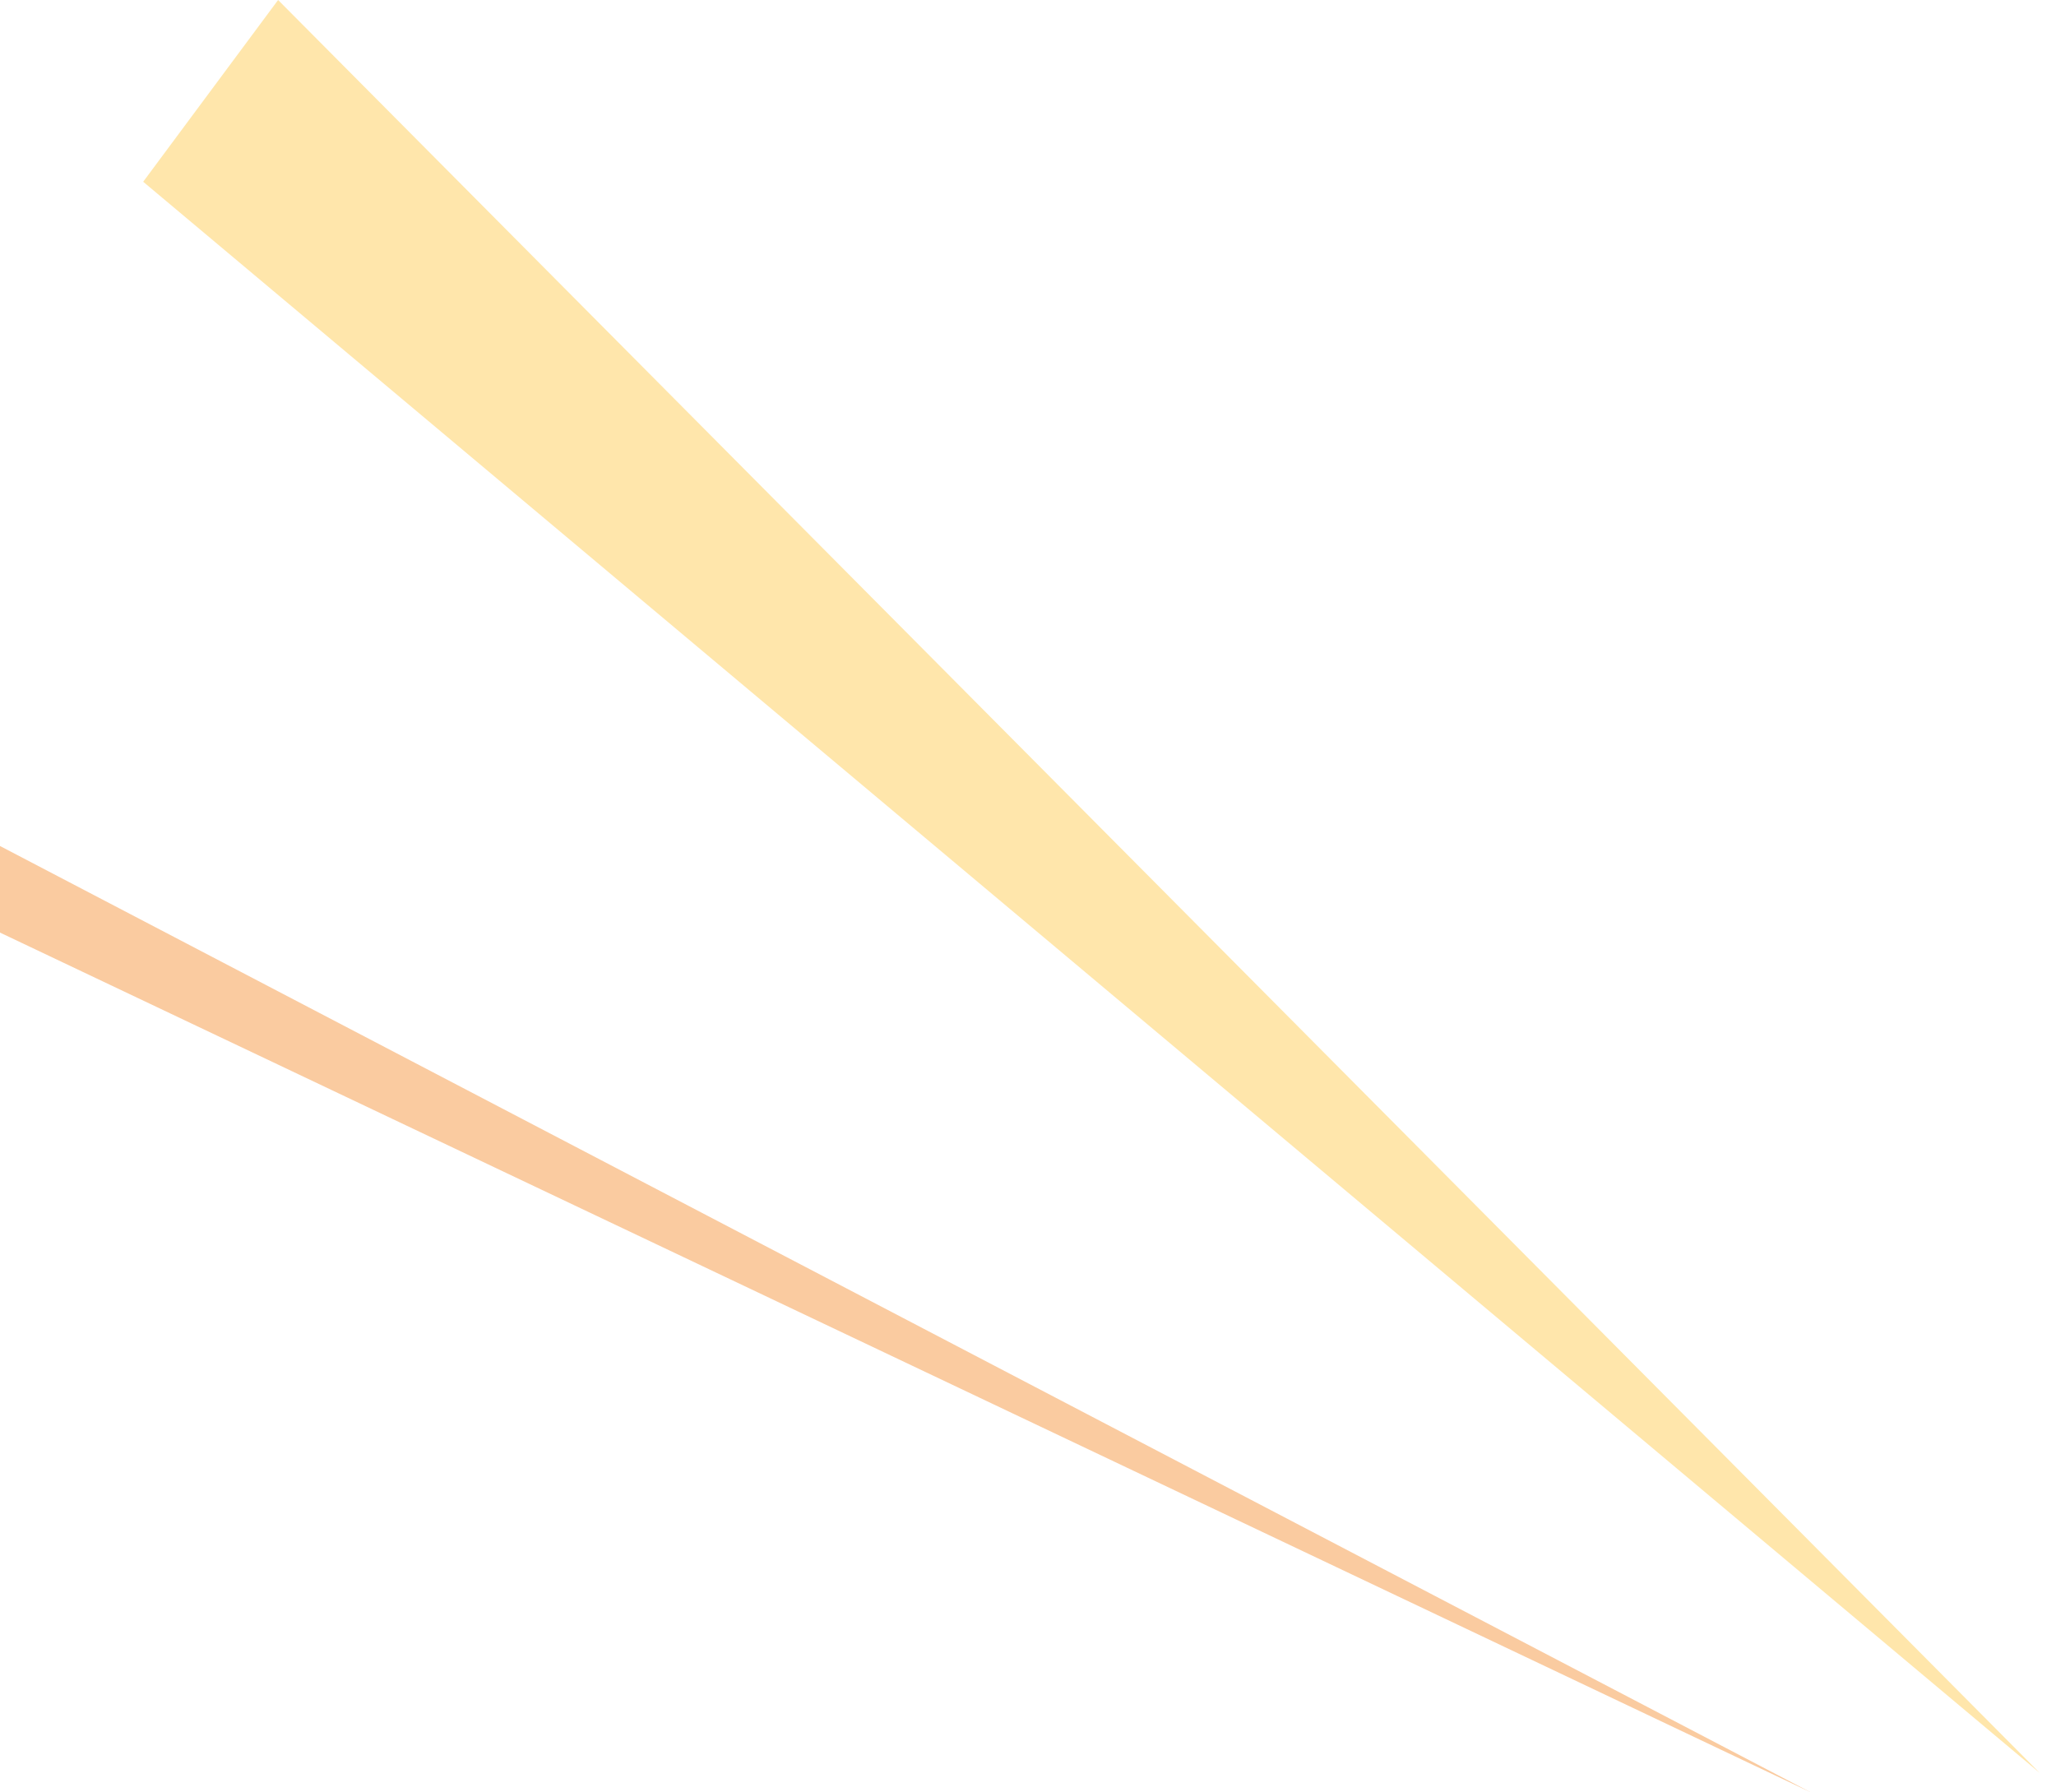 <?xml version="1.0" encoding="UTF-8"?> <svg xmlns="http://www.w3.org/2000/svg" width="117" height="102" viewBox="0 0 117 102" fill="none"><path d="M15.826 0L116.072 100.891L8.148 10.343L15.826 0Z" fill="#FFE6AB"></path><path d="M-62 23.633L-59 17.309L103.052 102L-62 23.633Z" fill="#FACBA0"></path></svg> 